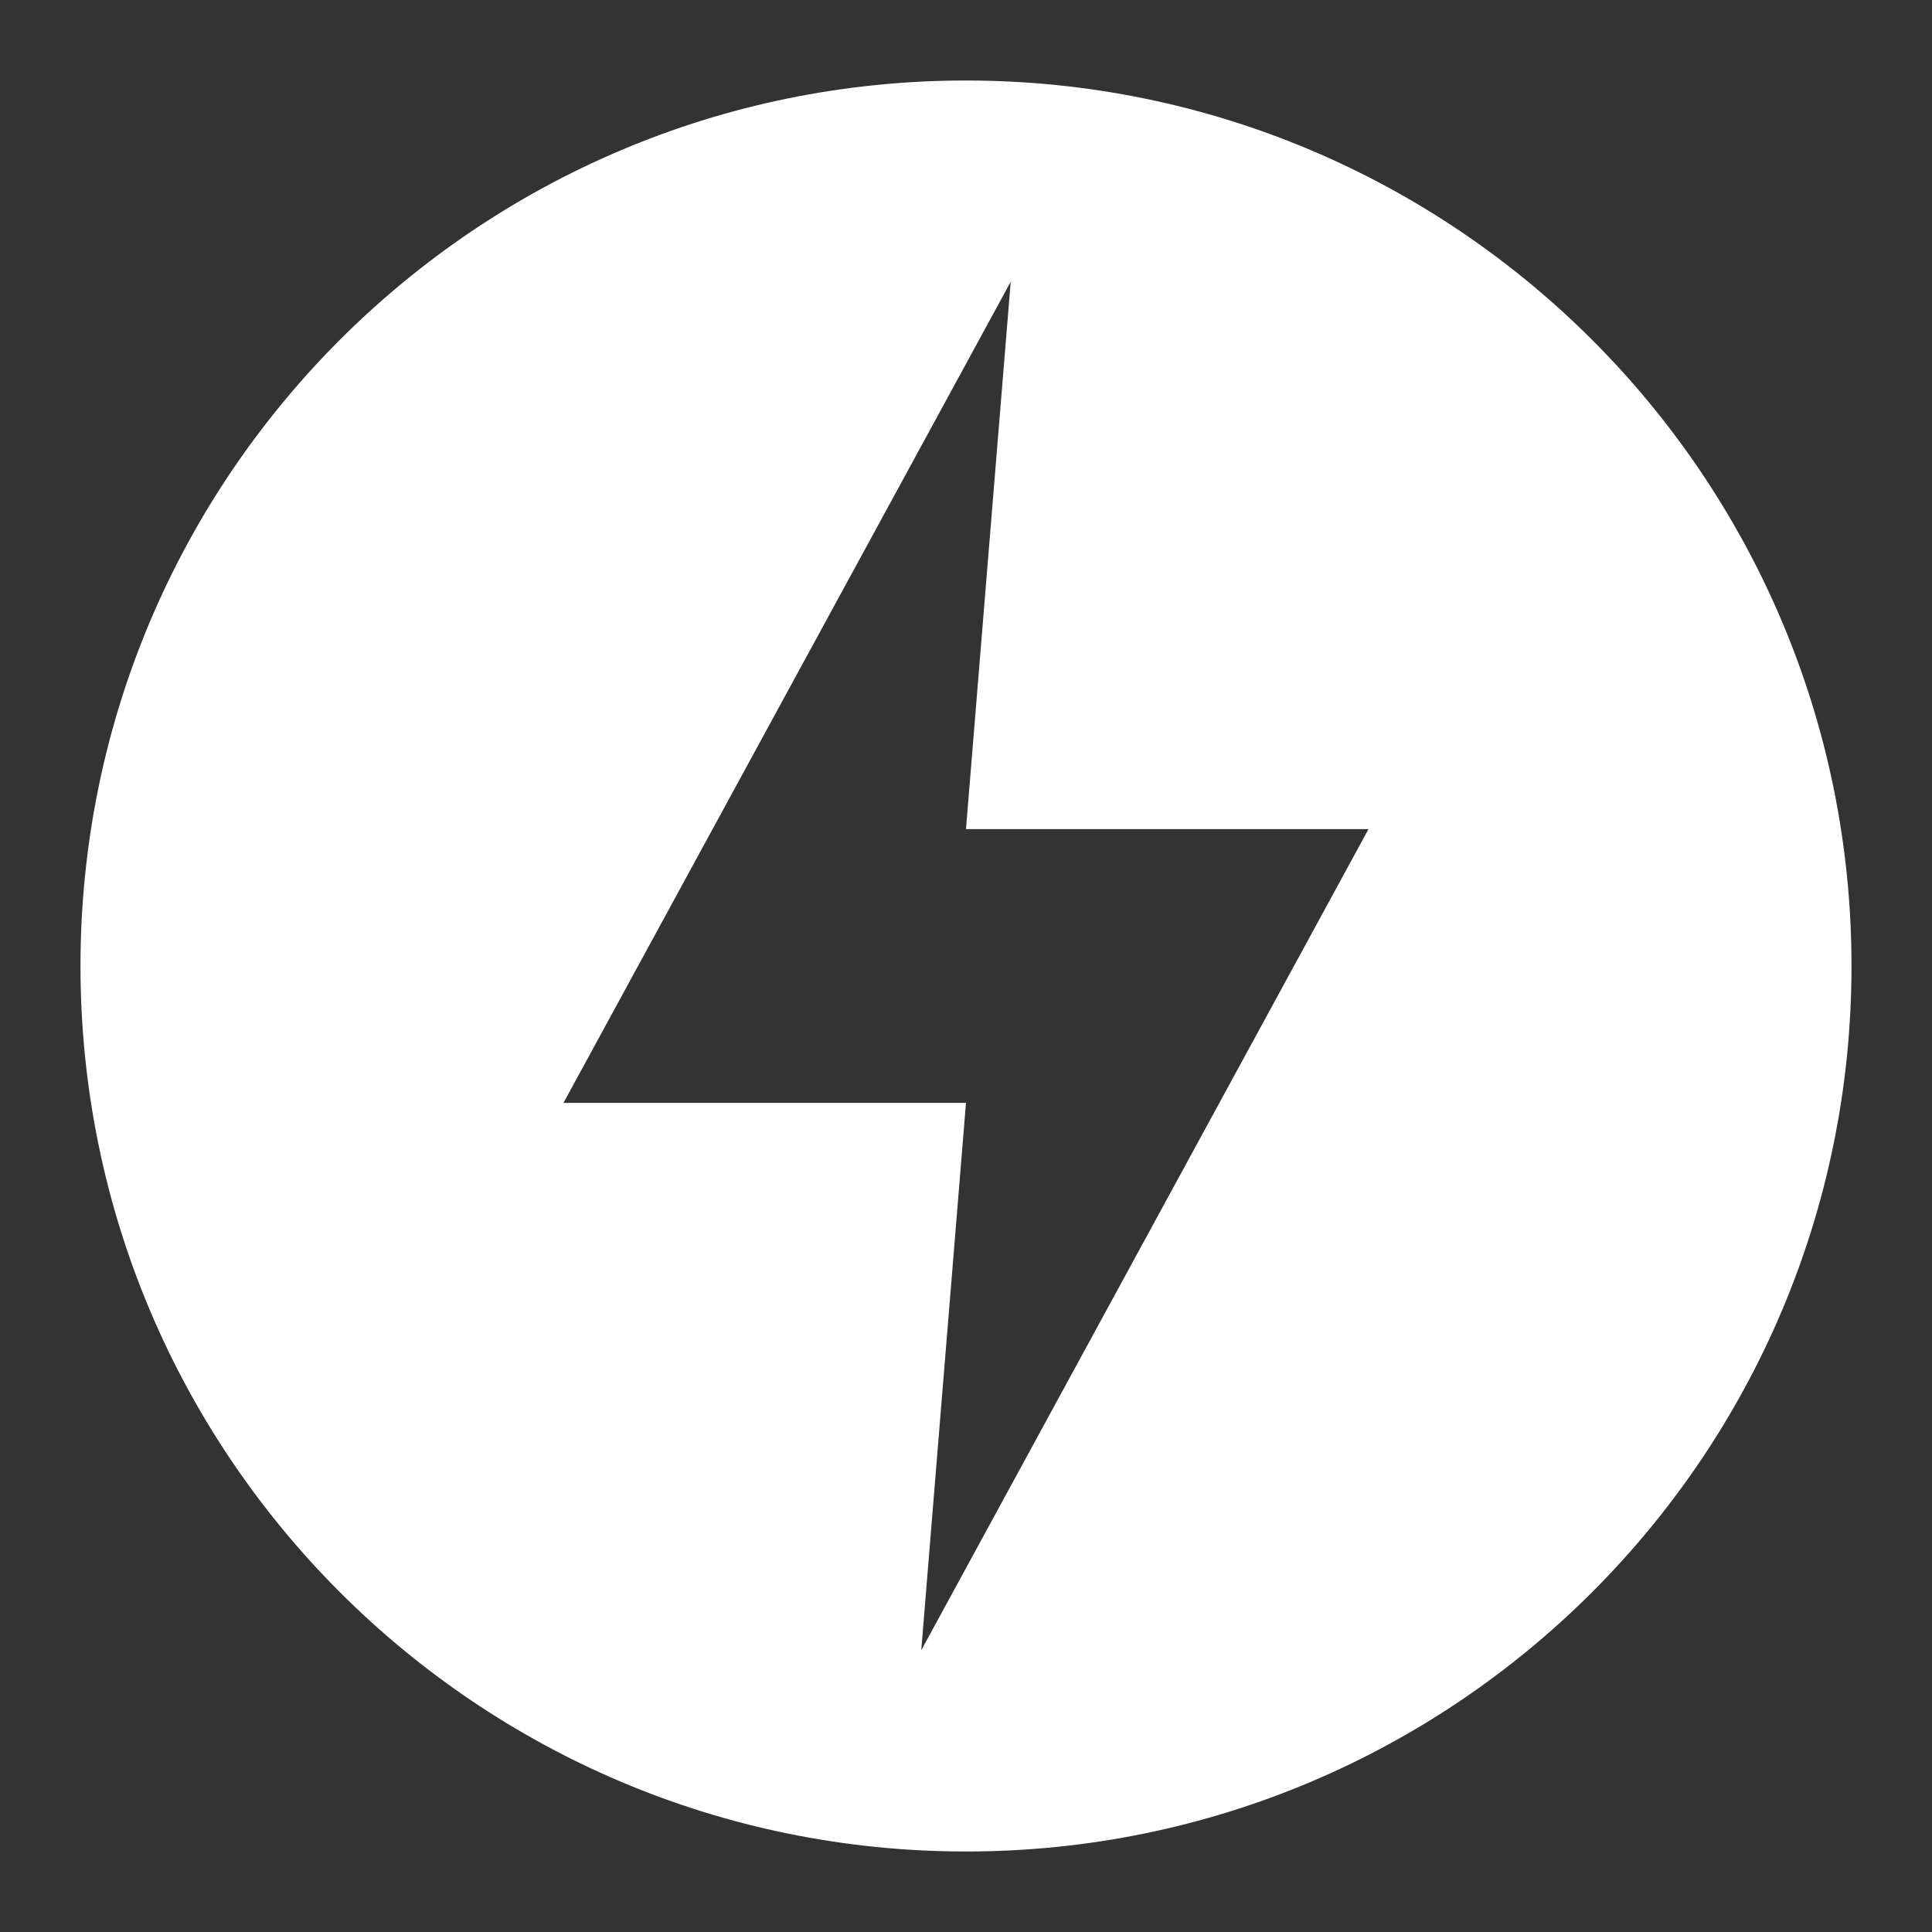 <svg width="100" height="100" viewBox="0 0 100 100" fill="none" xmlns="http://www.w3.org/2000/svg">
<rect x="0" y="0" width="100" height="100" fill="#333333" stroke="none"/>
<path fill-rule="evenodd" clip-rule="evenodd" d="M95.833 50C95.833 75.313 75.312 95.833 49.999 95.833C24.686 95.833 4.166 75.313 4.166 50C4.166 24.687 24.686 4.167 49.999 4.167C75.312 4.167 95.833 24.687 95.833 50ZM29.166 57.084L52.314 14.583L49.999 42.916H70.833L47.684 85.417L49.999 57.084H29.166Z" fill="white"/>
</svg>
